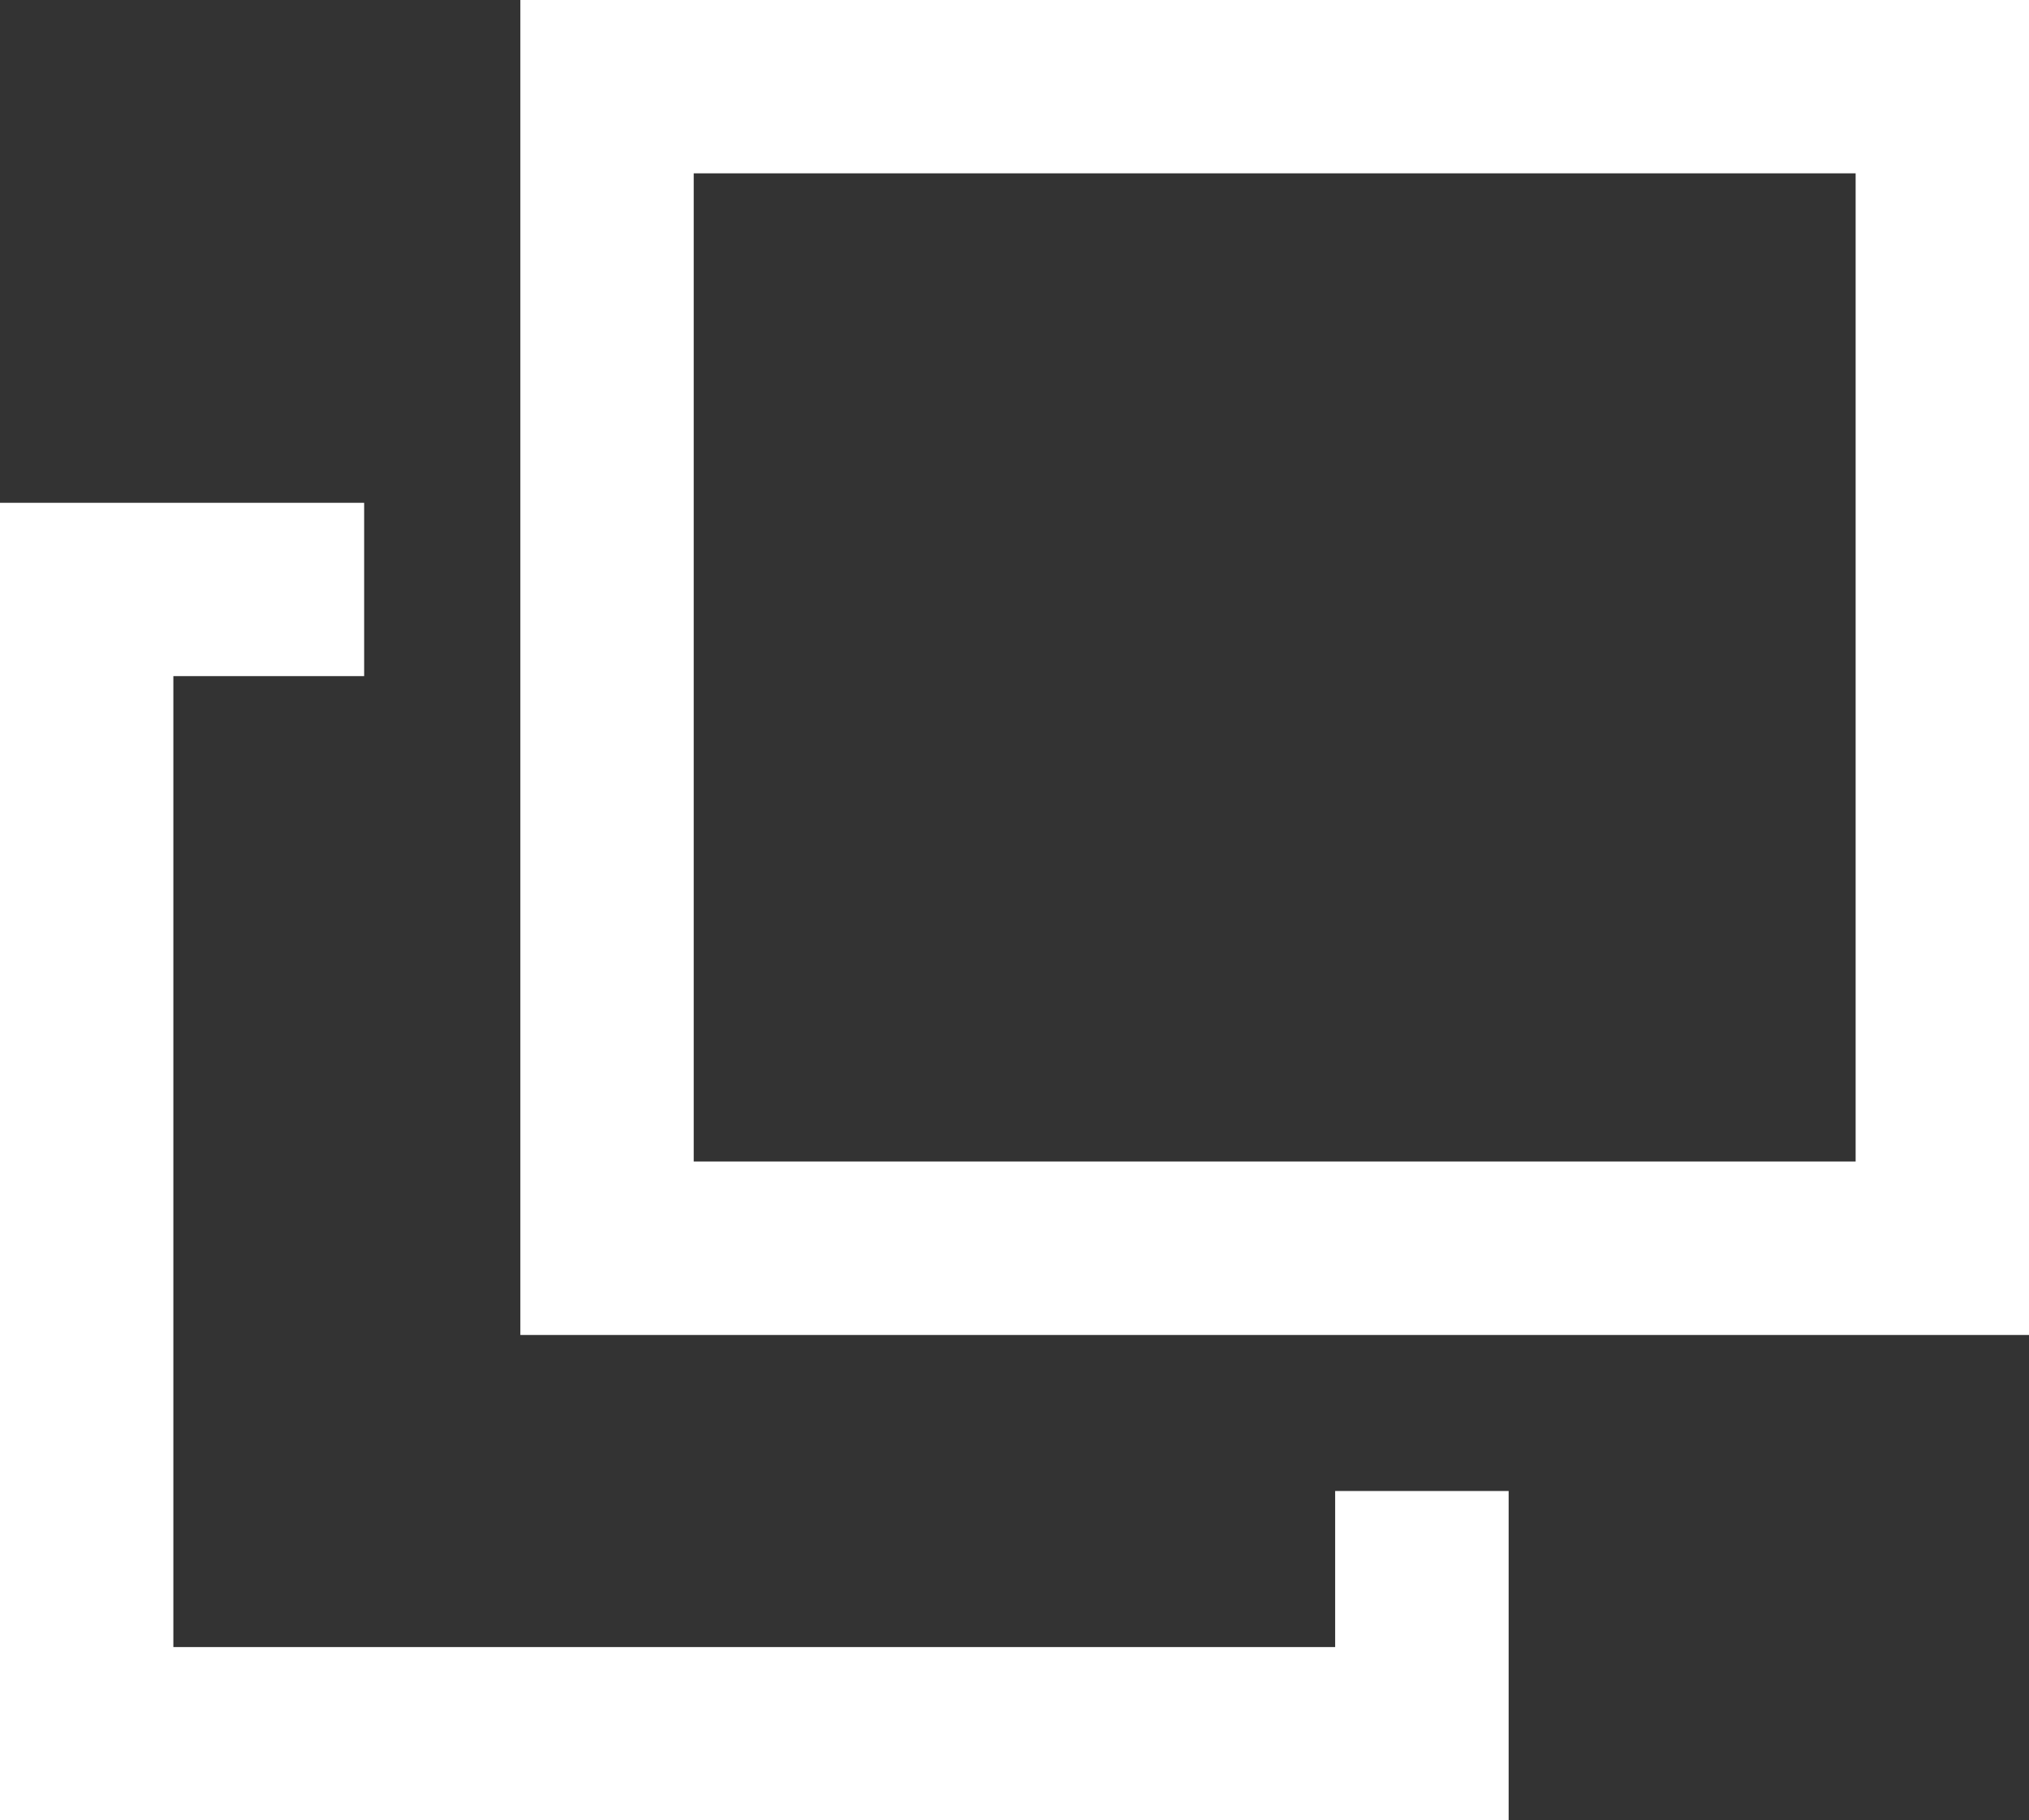 <svg xmlns="http://www.w3.org/2000/svg" width="15.601" height="14" viewBox="0 0 15.601 14"><rect x="0" y="0" width="15.601" height="14" fill="#333333" stroke="none"/><g transform="translate(-8216.5 520.5)"><path d="M-.5-.5H11.1V9.767H-.5ZM9.767.833H.833v7.6H9.767Z" transform="translate(8221.001 -520)" fill="#fff"/><g transform="translate(8216.5 -516.633)"><path d="M316.5,283.633H304.9V273.5h2.8v1.333h-1.467V282.3h8.933v-1.2H316.5Z" transform="translate(-304.9 -273.5)" fill="#fff"/></g></g></svg>